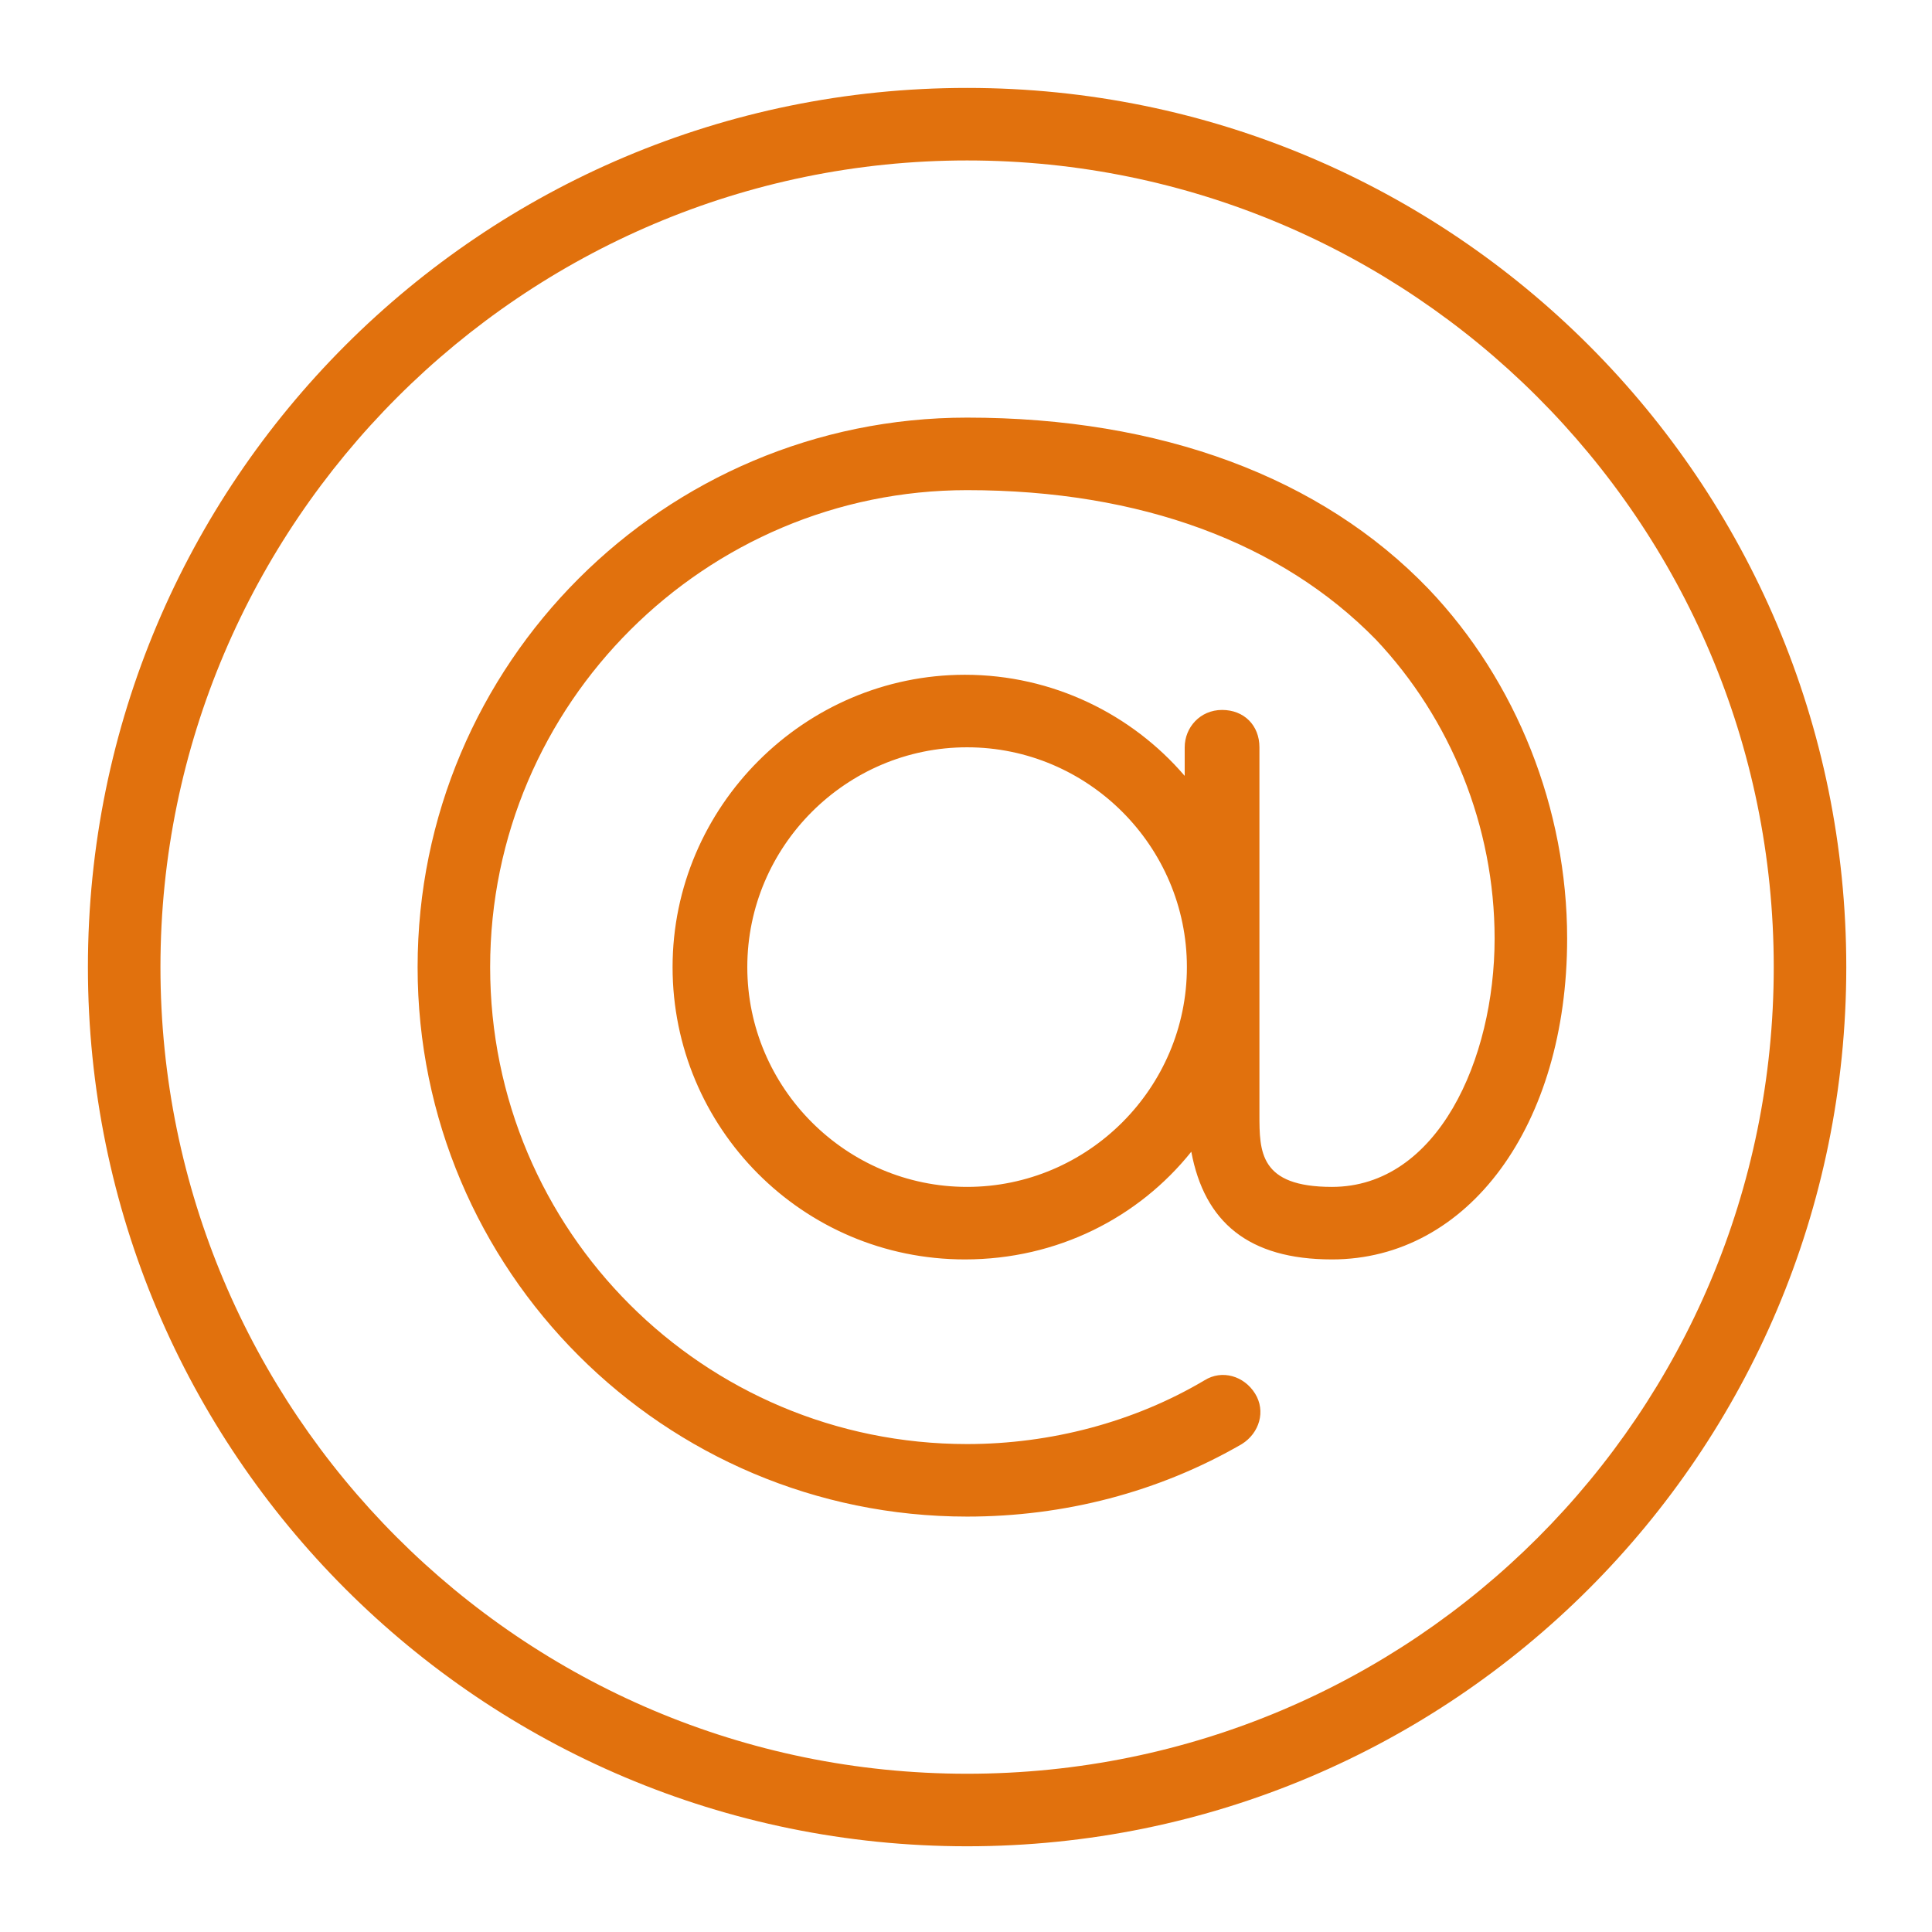 <?xml version="1.0" encoding="UTF-8"?>
<svg id="Ebene_2" data-name="Ebene 2" xmlns="http://www.w3.org/2000/svg" version="1.1" viewBox="0 0 8.79 8.79">
  <defs>
    <style>
      .cls-1 {
        fill: #e1710d;
        fill-rule: evenodd;
        stroke-width: 0px;
      }
    </style>
  </defs>
  <path class="cls-1" d="M4.4,8.4C2.19,8.4.4,6.61.4,4.4S2.19.4,4.4.4s4,1.79,4,4-1.79,4-4,4ZM4.4.73C2.38.73.73,2.38.73,4.4s1.64,3.67,3.67,3.67,3.67-1.64,3.67-3.67S6.42.73,4.4.73ZM6.06,5.73c-.38,0-.58-.17-.64-.49-.24.3-.61.49-1.03.49-.74,0-1.33-.6-1.33-1.33s.6-1.33,1.33-1.33c.4,0,.76.18,1,.46v-.13c0-.09.07-.17.17-.17s.17.07.17.17v1.67c0,.17,0,.33.33.33.48,0,.74-.58.74-1.13,0-.51-.2-1-.54-1.36-.43-.44-1.07-.68-1.86-.68-1.19,0-2.17.97-2.17,2.17s.97,2.17,2.17,2.17c.38,0,.76-.1,1.08-.29.08-.05.18-.02.23.06s.02.18-.06.23c-.38.22-.81.33-1.25.33-1.38,0-2.5-1.12-2.5-2.5s1.12-2.5,2.5-2.5c.88,0,1.61.27,2.1.78.4.42.63,1,.63,1.59,0,.85-.45,1.46-1.07,1.46ZM4.4,3.4c-.55,0-1,.45-1,1s.45,1,1,1,1-.45,1-1-.45-1-1-1Z"/>
</svg>